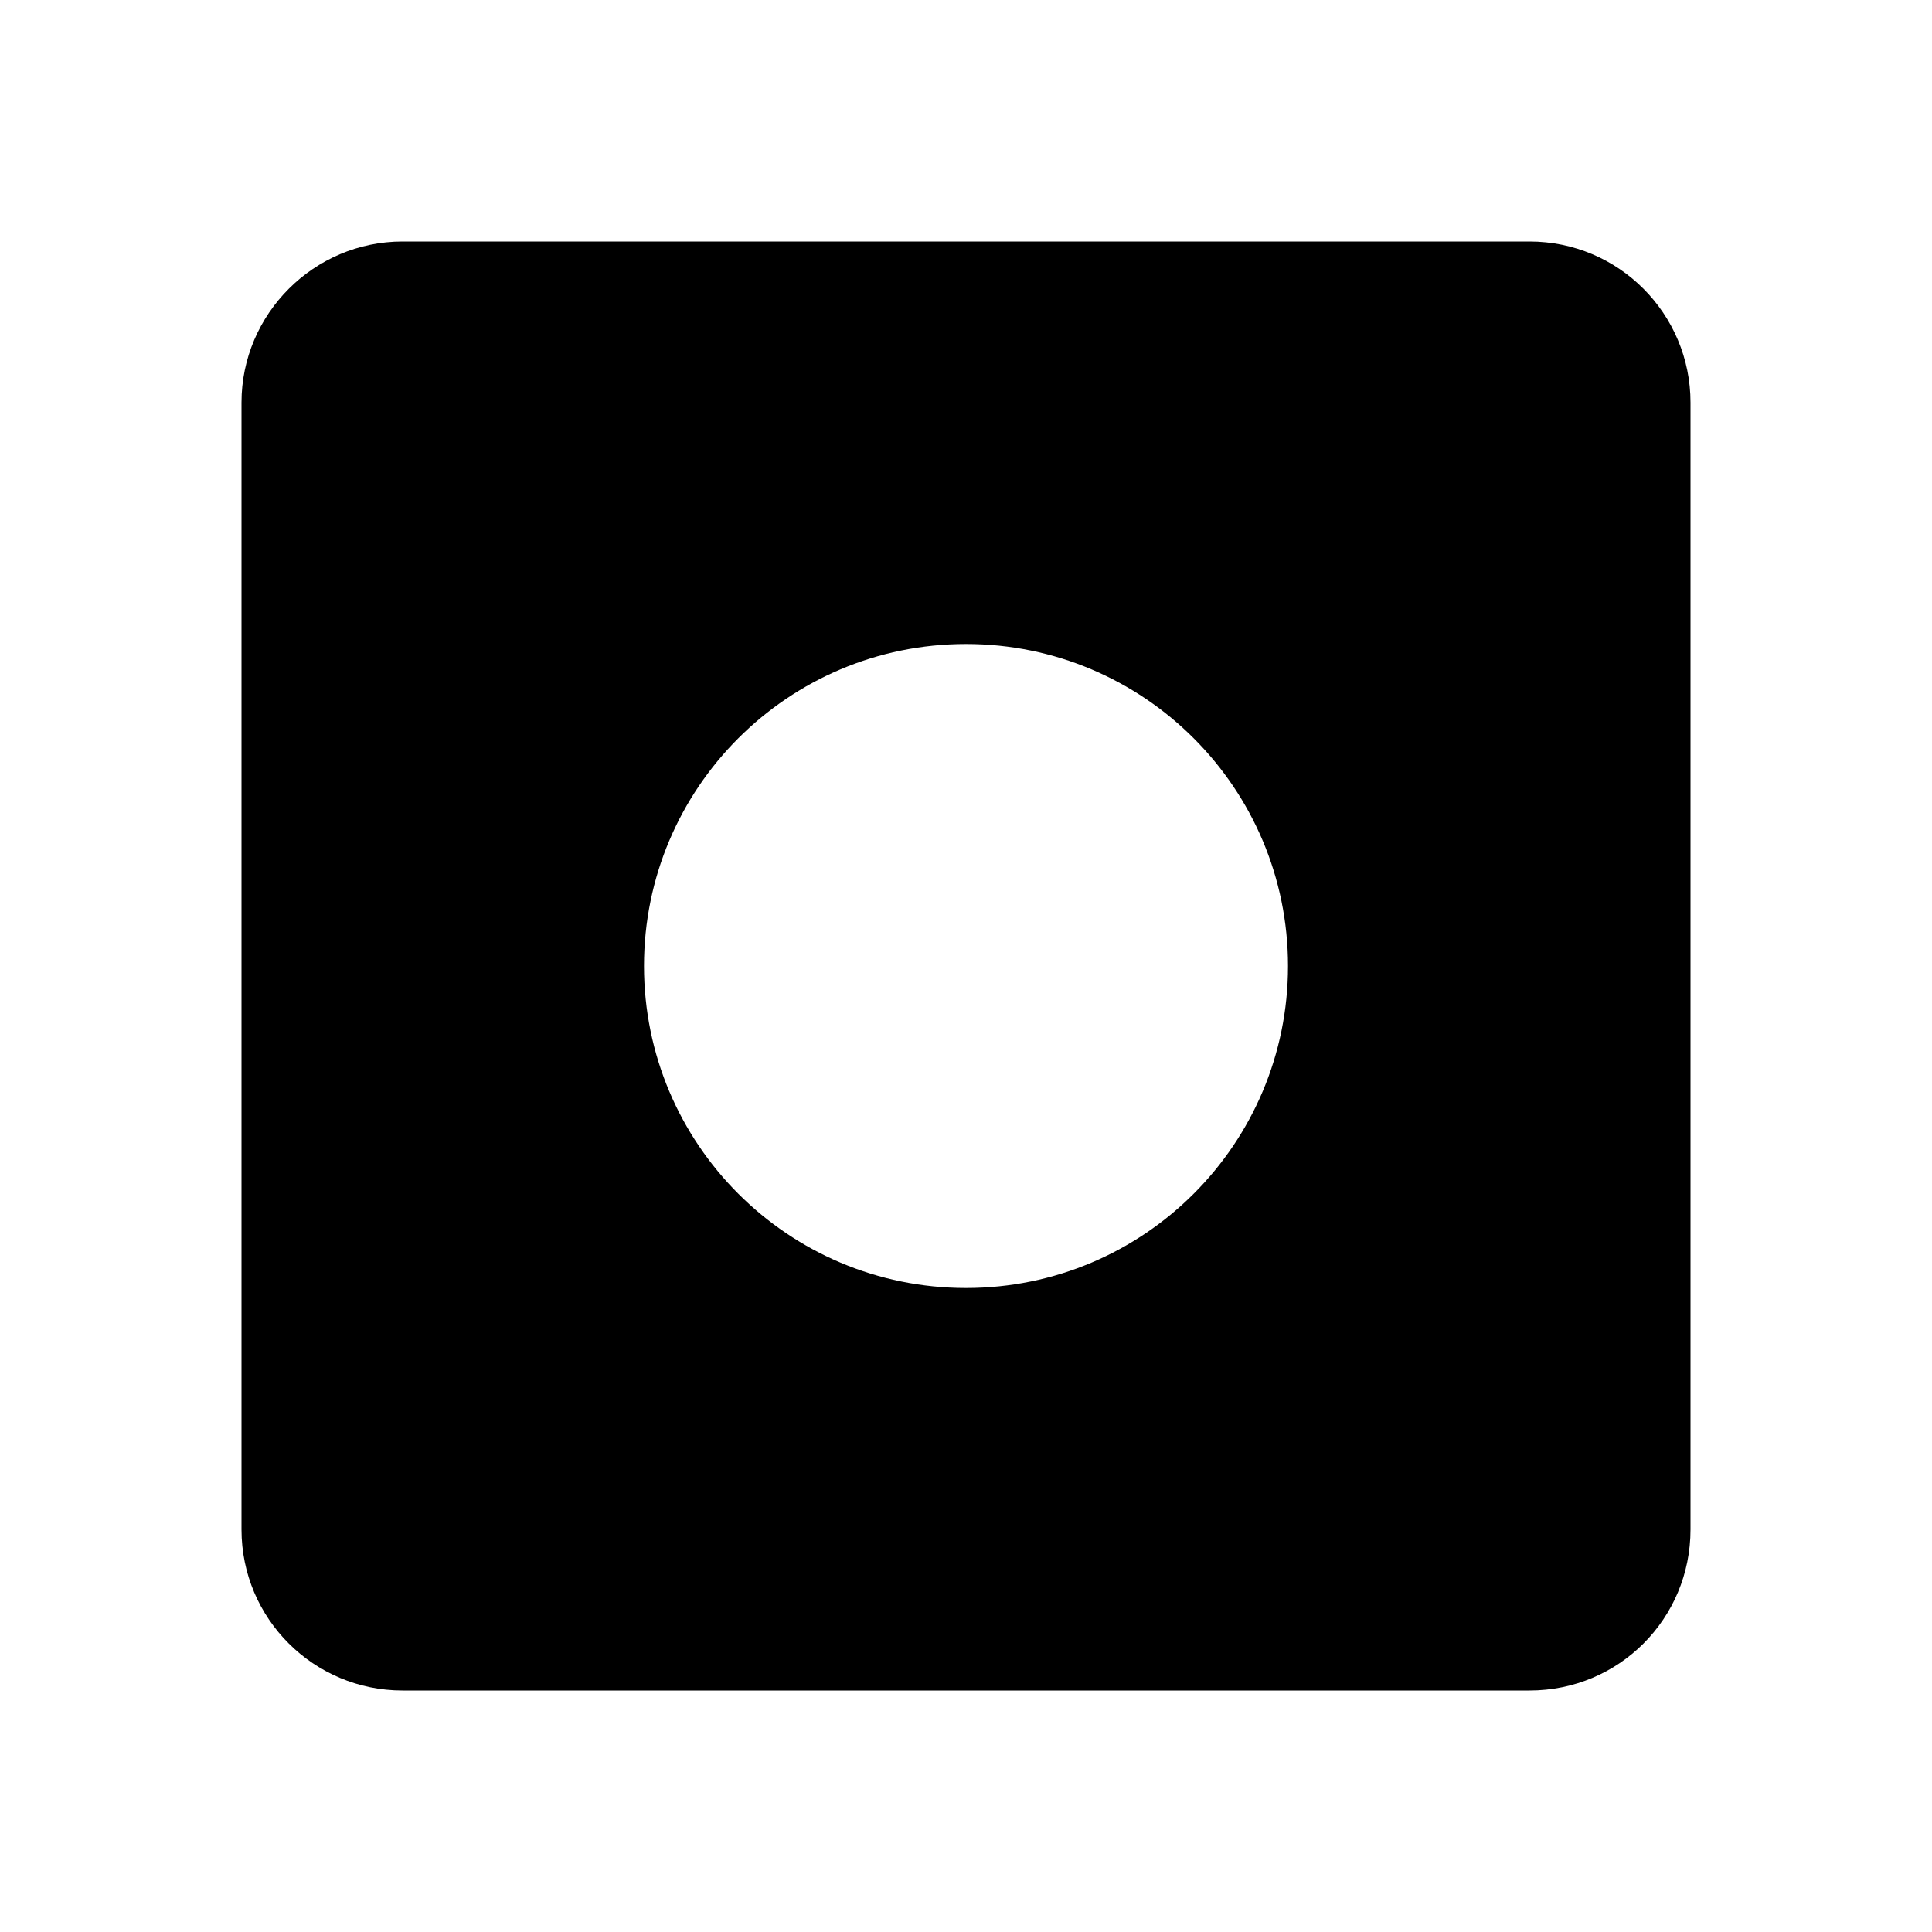 <svg xmlns="http://www.w3.org/2000/svg" id="mdi-circle-box" viewBox="0 0 24 24"><path d="M19 3H5C3.9 3 3 3.9 3 5V19C3 20.11 3.9 21 5 21H19C20.11 21 21 20.11 21 19V5C21 3.9 20.11 3 19 3M12 16C9.79 16 8 14.21 8 12S9.79 8 12 8 16 9.79 16 12 14.21 16 12 16Z" /></svg>